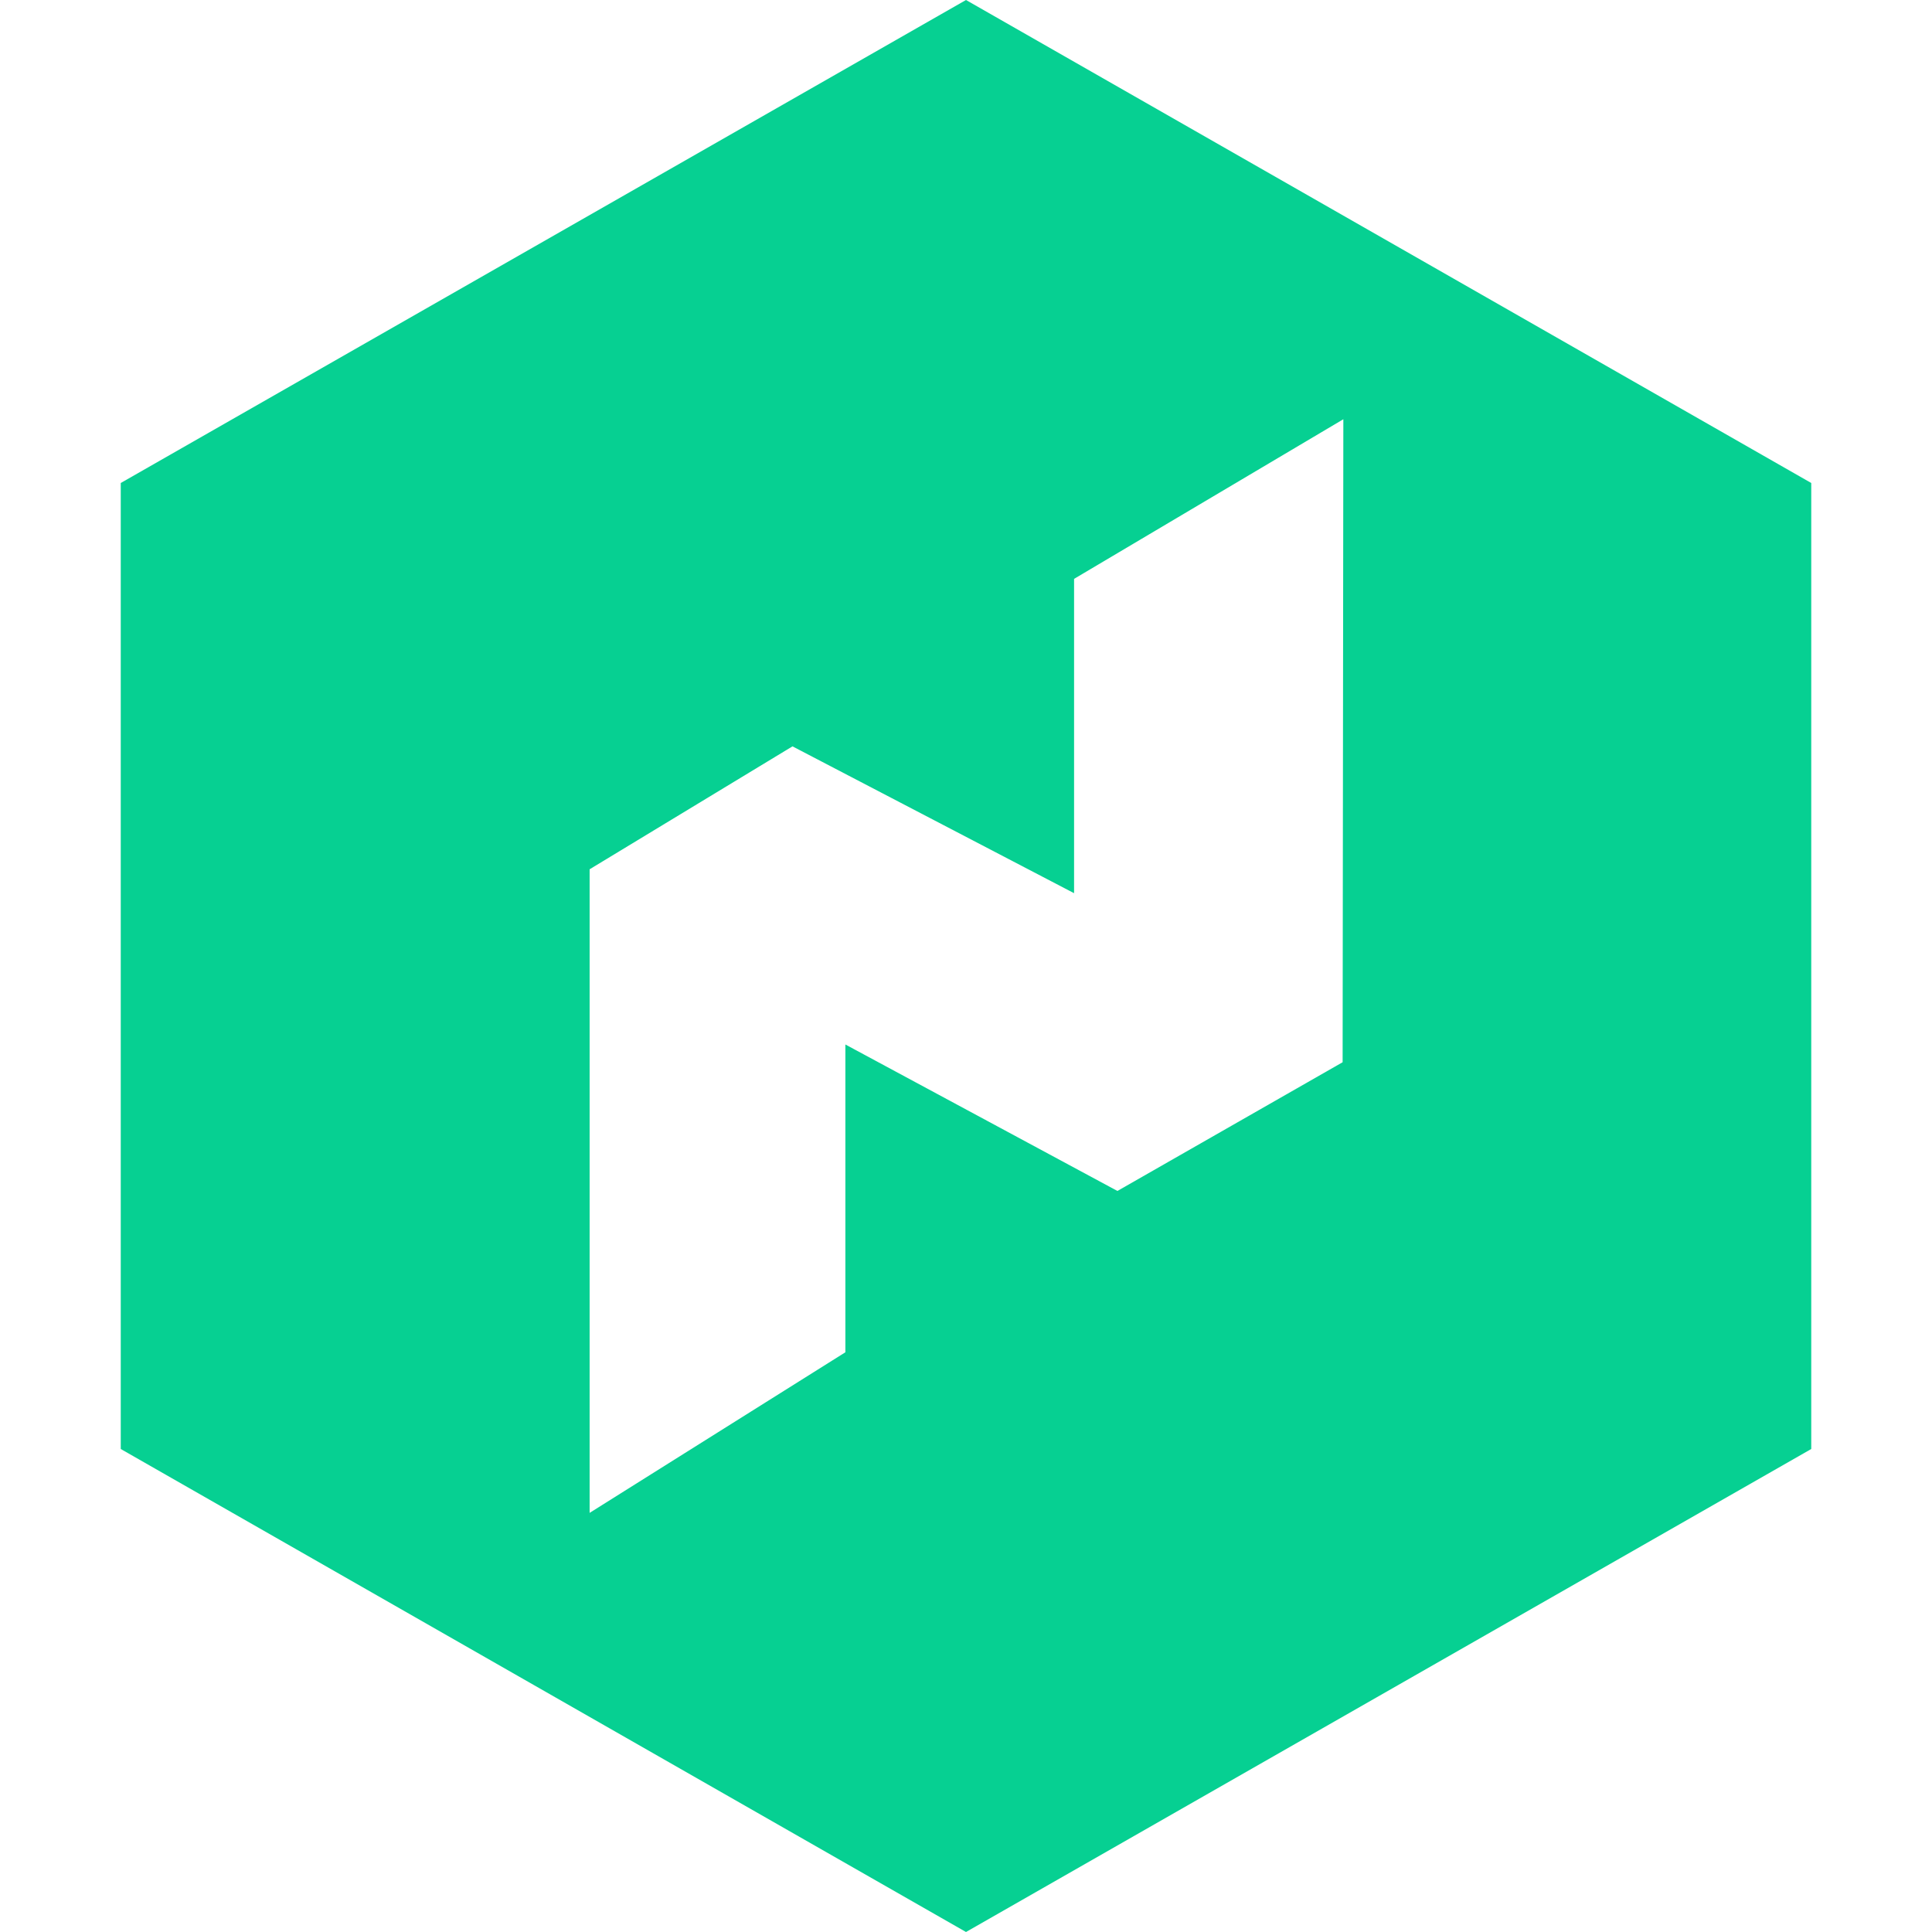 <?xml version="1.0" encoding="utf-8"?><!-- Uploaded to: SVG Repo, www.svgrepo.com, Generator: SVG Repo Mixer Tools -->
<svg width="800px" height="800px" viewBox="0 0 16 16" xmlns="http://www.w3.org/2000/svg" fill="none"><path fill="#06D092" d="M8 0L1 4v8l7 4 7-4V4L8 0zm3.119 8.797L9.254 9.863 7.001 8.65v2.549l-2.118 1.33v-5.33l1.68-1.018 2.332 1.216V4.794l2.23-1.322-.006 5.325z"/></svg>